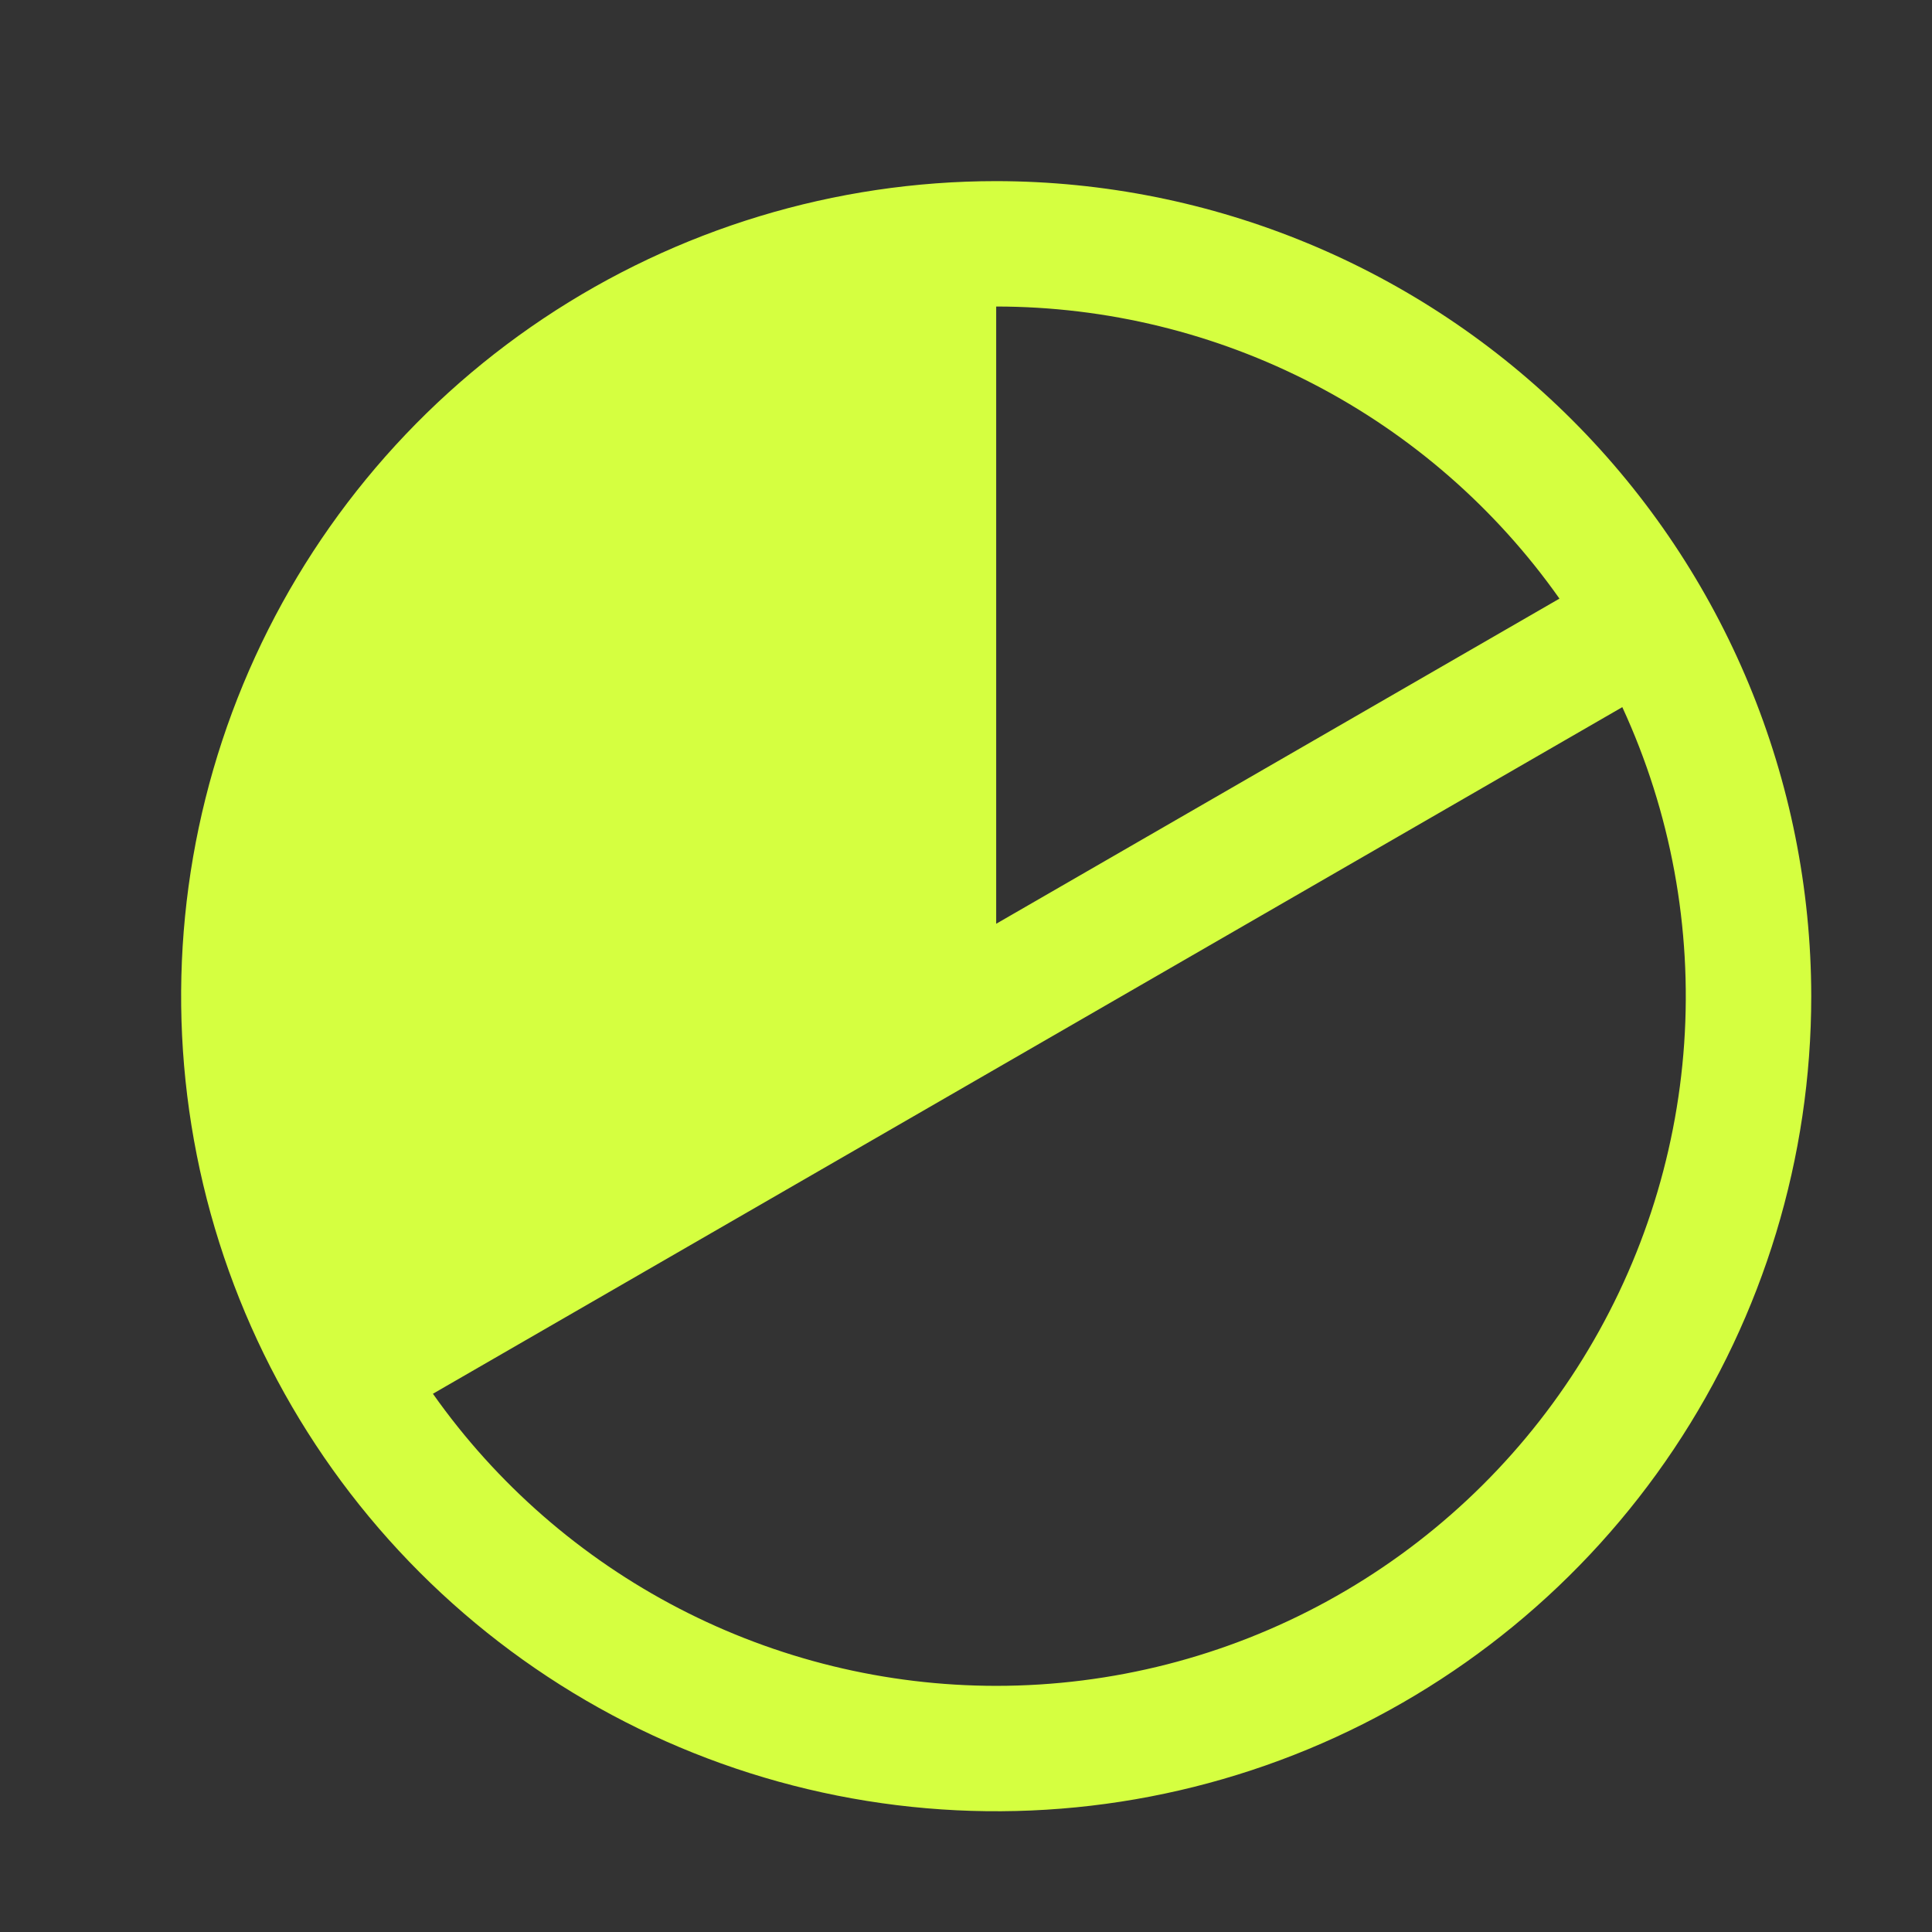 <svg width="64" height="64" viewBox="0 0 64 64" fill="none" xmlns="http://www.w3.org/2000/svg">
<rect x="0" y="0" width="64" height="64" fill="#333333" stroke="none"/>
<path d="M33 6C27.66 6 22.44 7.584 18 10.55C13.559 13.517 10.099 17.734 8.055 22.668C6.012 27.601 5.477 33.03 6.519 38.267C7.561 43.505 10.132 48.316 13.908 52.092C17.684 55.868 22.495 58.439 27.733 59.481C32.97 60.523 38.399 59.988 43.333 57.945C48.266 55.901 52.483 52.441 55.45 48C58.416 43.56 60 38.34 60 33C59.992 25.841 57.145 18.978 52.084 13.916C47.022 8.855 40.158 6.008 33 6ZM33 10.154C36.657 10.155 40.261 11.035 43.508 12.719C46.755 14.402 49.55 16.841 51.659 19.83L33 30.601V10.154ZM33 55.846C29.343 55.845 25.739 54.965 22.492 53.281C19.245 51.597 16.45 49.159 14.341 46.17L53.741 23.425C55.347 26.906 56.052 30.735 55.791 34.56C55.529 38.385 54.309 42.082 52.243 45.312C50.177 48.541 47.331 51.199 43.968 53.04C40.606 54.881 36.834 55.846 33 55.846Z" fill="#D5FF40"/>
</svg>
